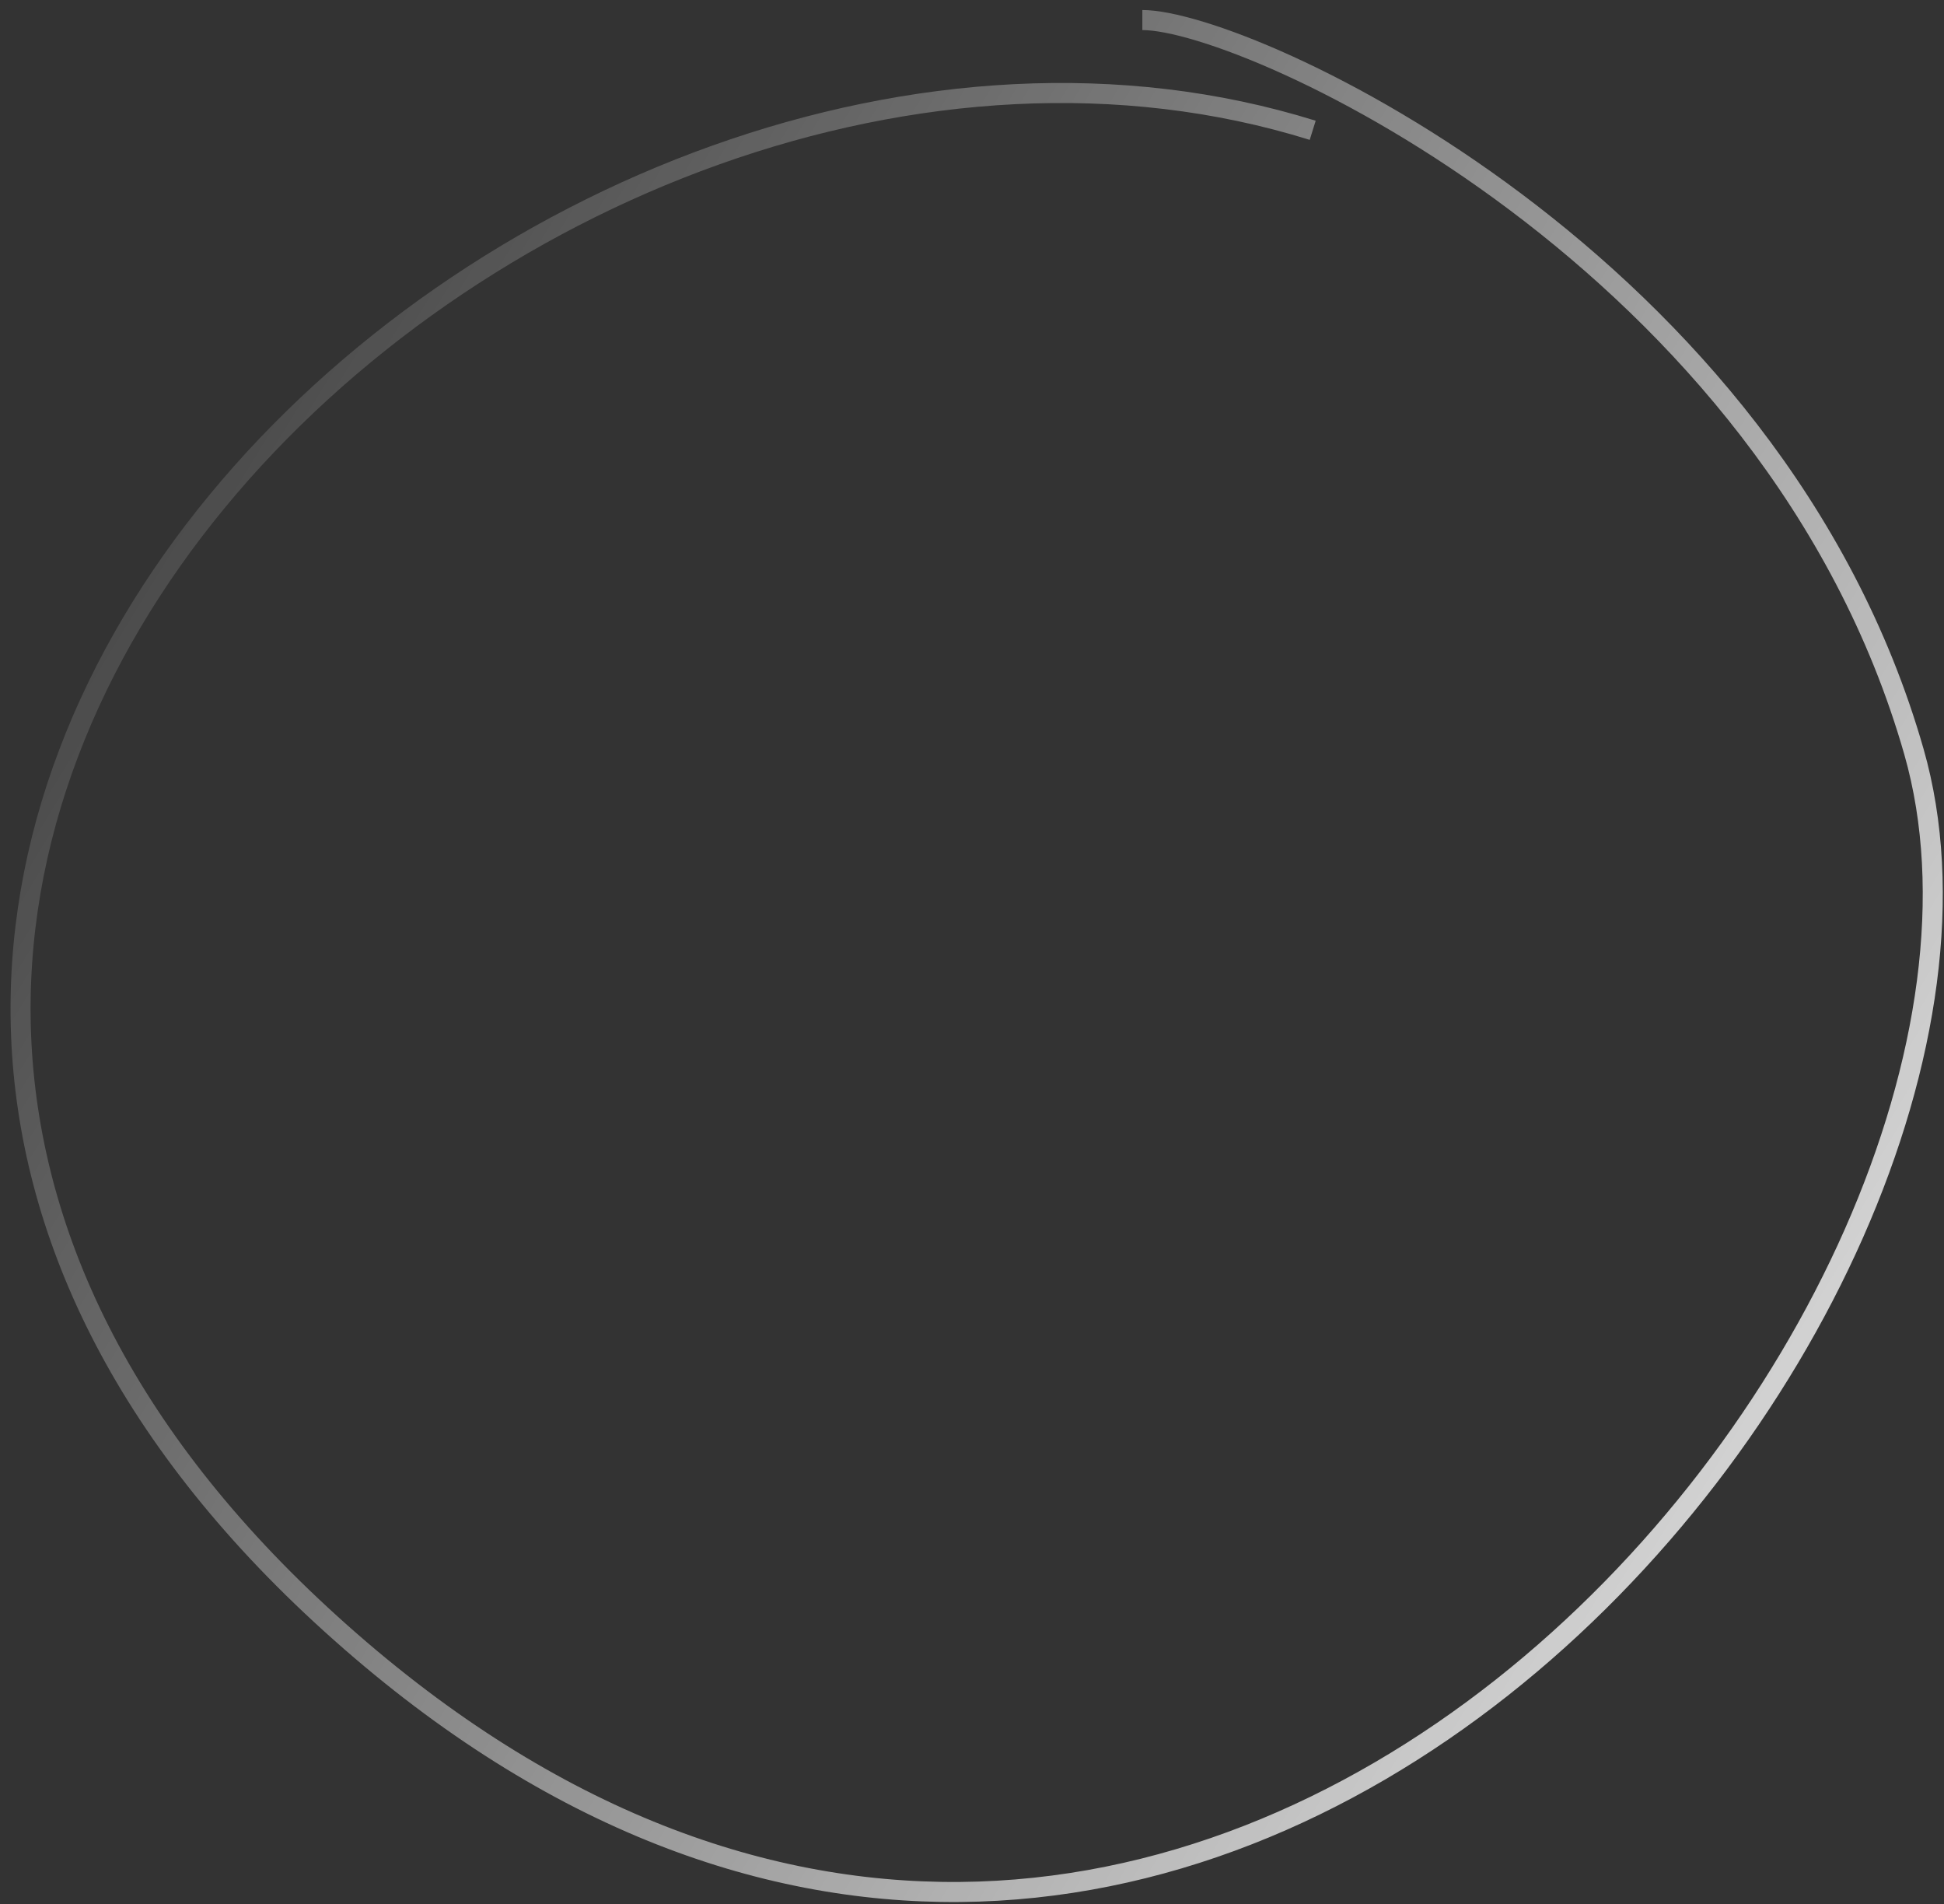 <?xml version="1.0" encoding="UTF-8"?> <svg xmlns="http://www.w3.org/2000/svg" width="97" height="95" viewBox="0 0 97 95" fill="none"><rect x="0" y="0" width="97" height="95" fill="#333333" stroke="none"/><path d="M65.5 6.5C27 -5.5 -25.432 43.014 16.5 81C59 119.5 103.5 65.5 95.5 37.5C88.511 13.039 62.333 1 57 1" stroke="url(#paint0_linear_466_151)" stroke-linejoin="round"></path><defs><linearGradient id="paint0_linear_466_151" x1="106.819" y1="99.364" x2="-11.22" y2="27.099" gradientUnits="userSpaceOnUse"><stop stop-color="white"></stop><stop offset="1" stop-color="white" stop-opacity="0"></stop></linearGradient></defs></svg> 